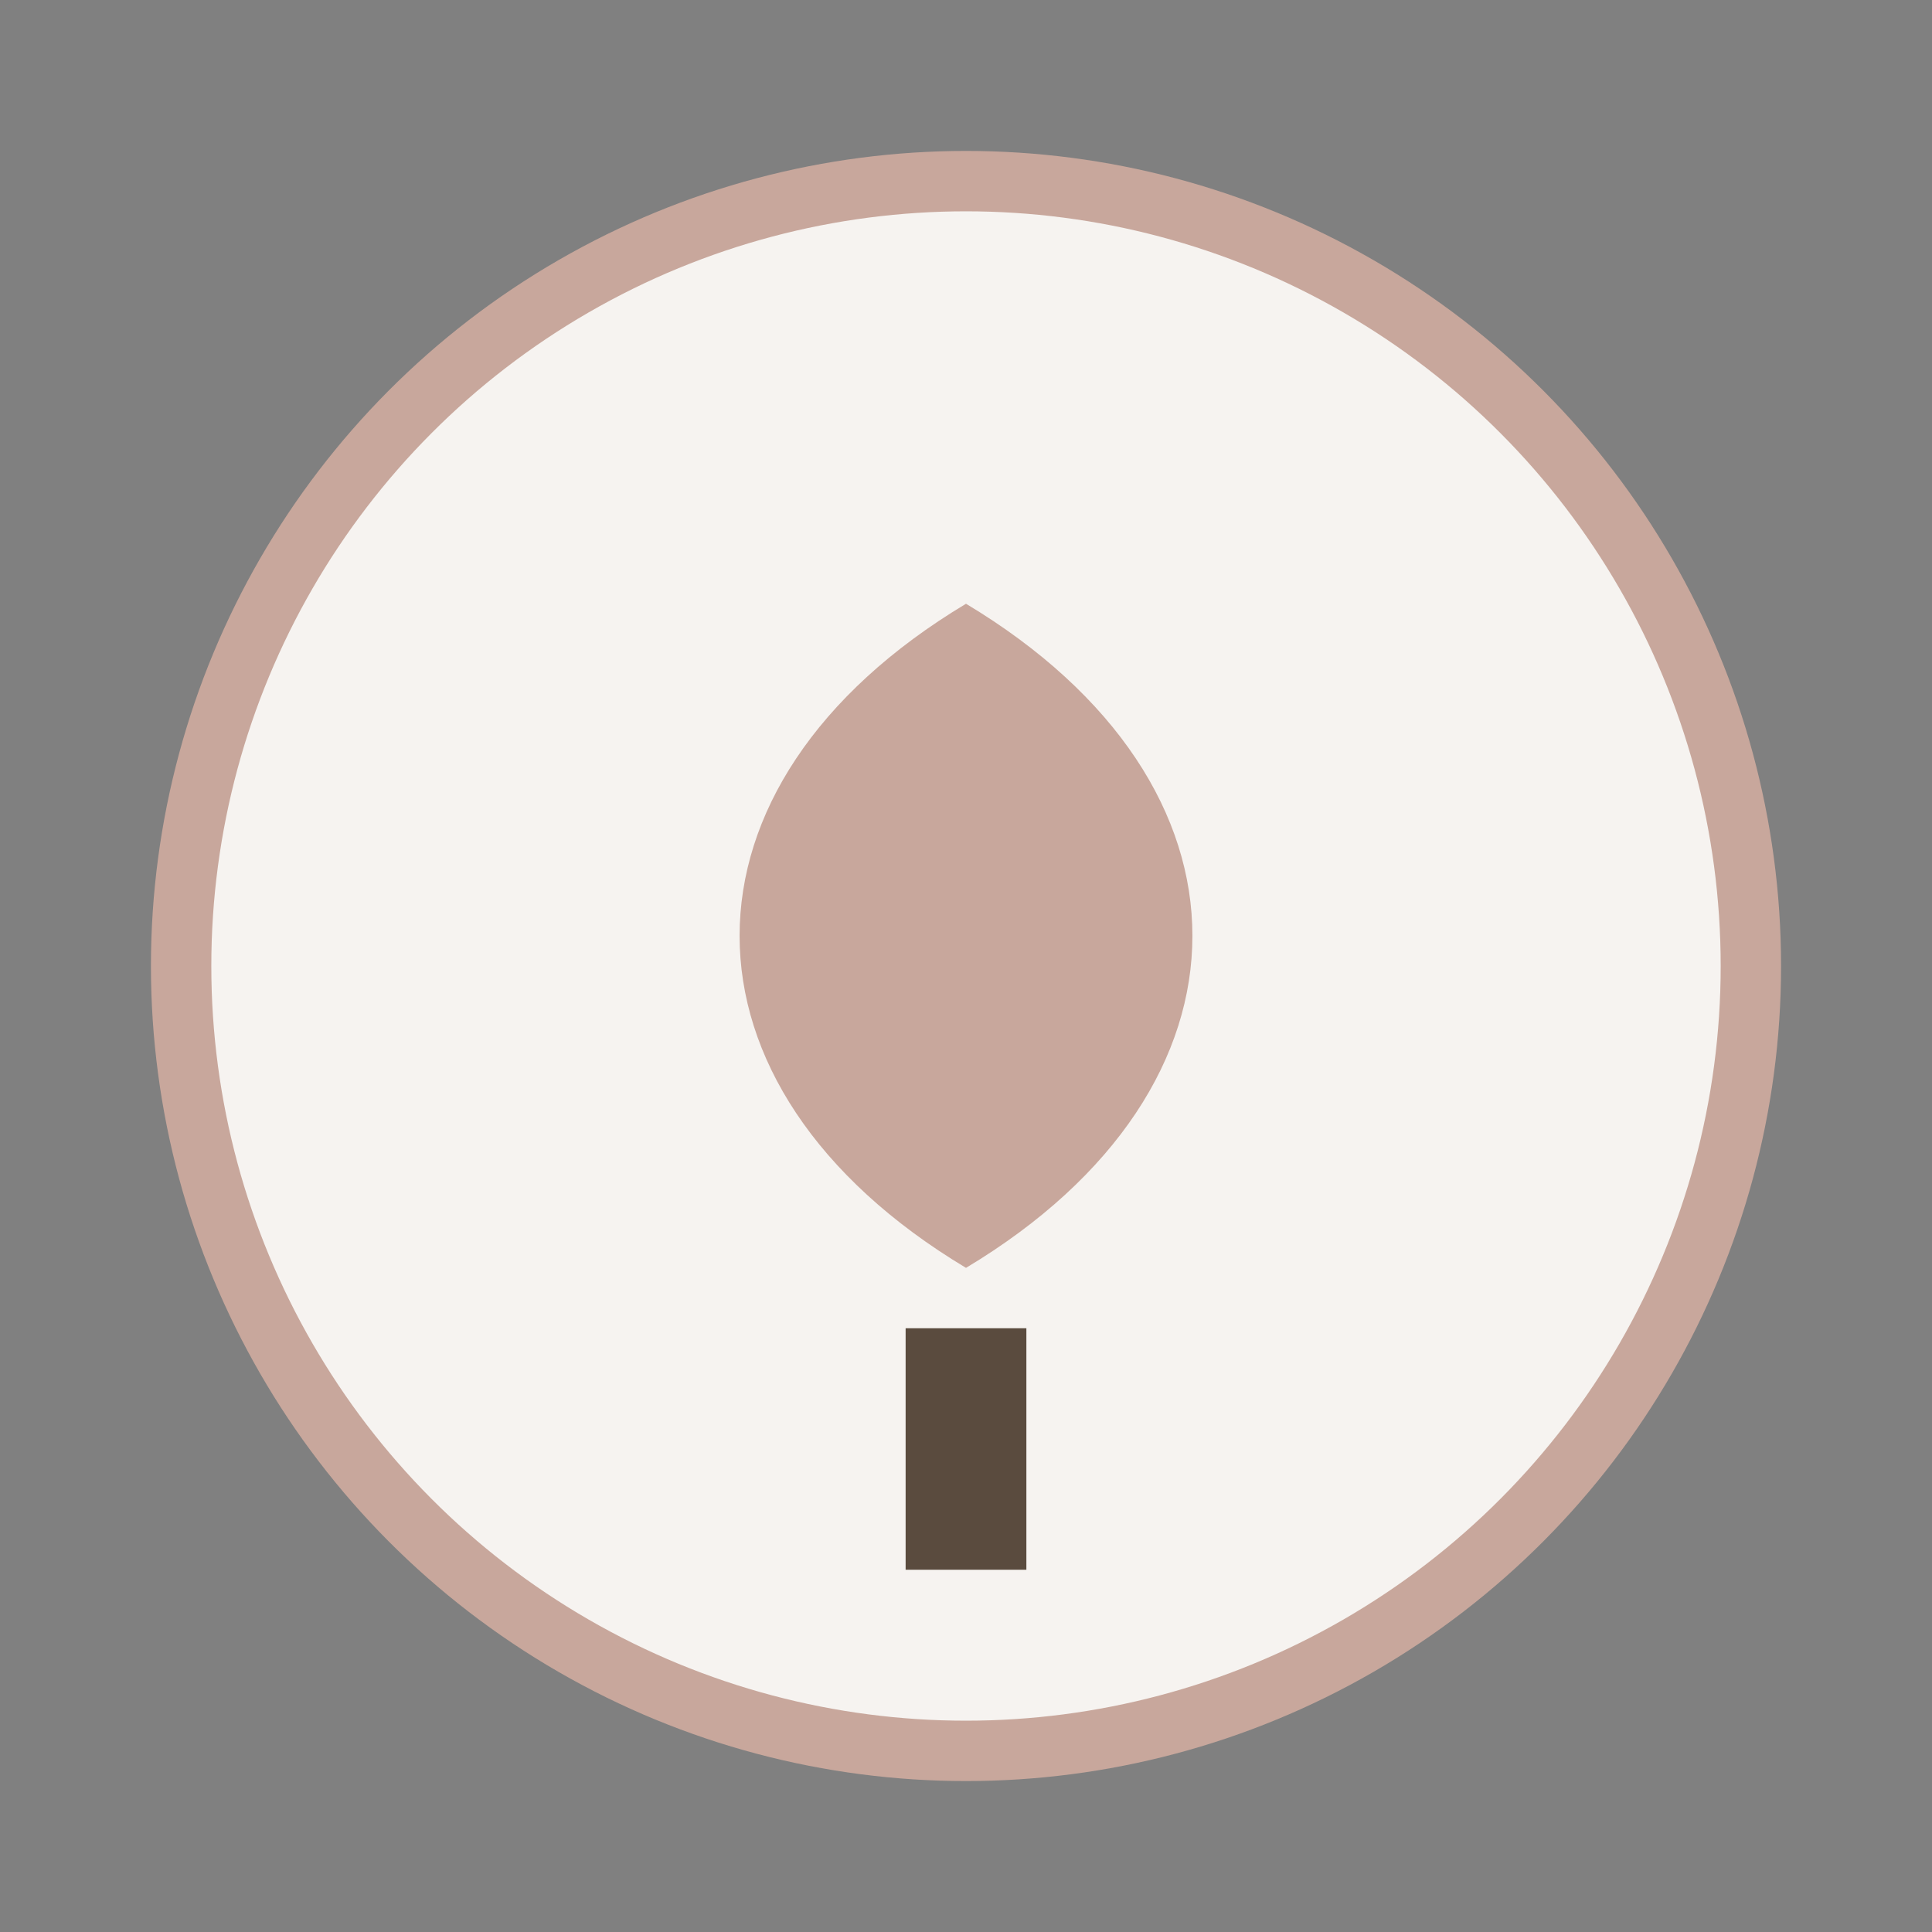 <?xml version="1.0" encoding="UTF-8"?>
<svg xmlns="http://www.w3.org/2000/svg" width="32" height="32" viewBox="0 0 32 32"><rect x="0" y="0" width="32" height="32" fill="#808080" stroke="none"/><circle cx="16" cy="16" r="13" fill="#F6F3F0" stroke="#C8A79C"/><path d="M16 21c5-3 5-8 0-11-5 3-5 8 0 11z" fill="#C8A79C"/><path d="M16 22v4" stroke="#5A4B3E" stroke-width="2"/></svg>